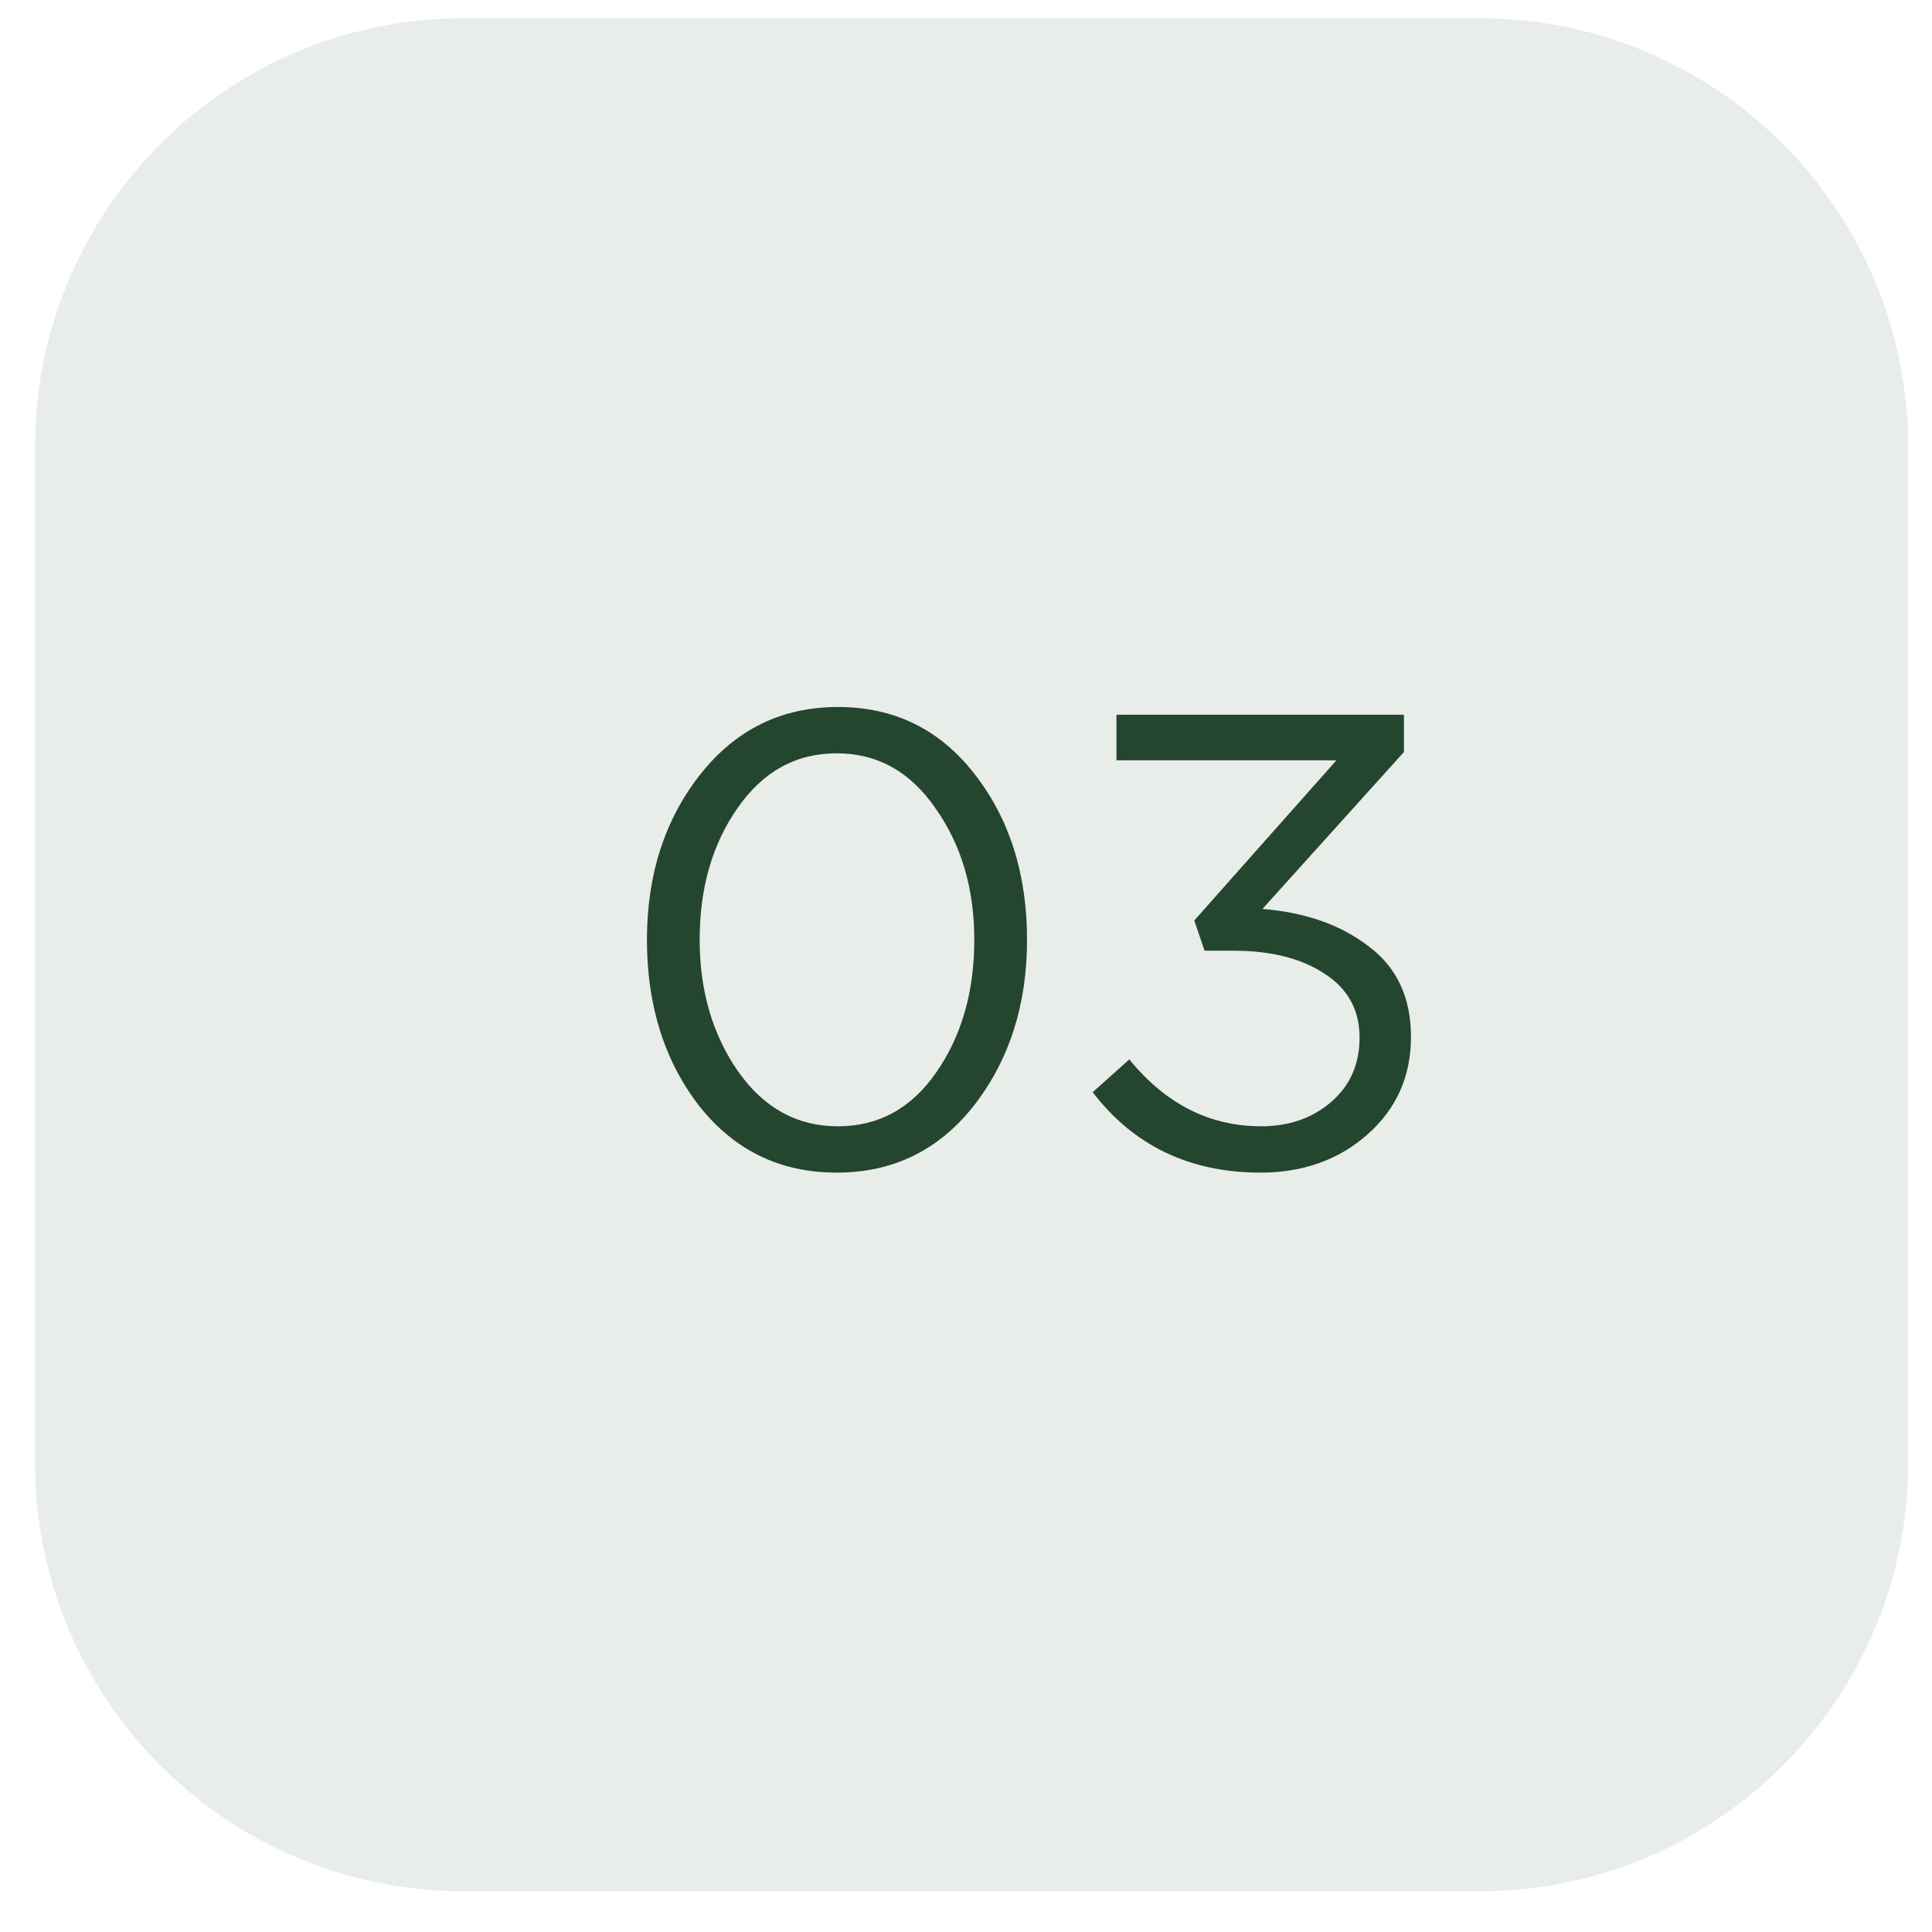 <?xml version="1.0" encoding="UTF-8"?> <svg xmlns="http://www.w3.org/2000/svg" width="34" height="34" viewBox="0 0 34 34" fill="none"><path d="M0.617 7.865C0.617 3.698 3.995 0.32 8.162 0.32H26.036C30.203 0.32 33.581 3.698 33.581 7.865V25.739C33.581 29.906 30.203 33.284 26.036 33.284H8.162C3.995 33.284 0.617 29.906 0.617 25.739V7.865Z" fill="#25462E" fill-opacity="0.1"></path><path d="M17.146 19.448C16.527 20.24 15.72 20.636 14.724 20.636C13.728 20.636 12.921 20.244 12.302 19.459C11.691 18.667 11.385 17.693 11.385 16.539C11.385 15.4 11.695 14.434 12.313 13.642C12.94 12.842 13.751 12.442 14.746 12.442C15.742 12.442 16.546 12.838 17.157 13.63C17.768 14.415 18.074 15.385 18.074 16.539C18.074 17.678 17.765 18.648 17.146 19.448ZM12.992 18.859C13.445 19.5 14.03 19.821 14.746 19.821C15.463 19.821 16.041 19.504 16.478 18.87C16.923 18.229 17.146 17.452 17.146 16.539C17.146 15.641 16.919 14.871 16.467 14.23C16.022 13.581 15.441 13.257 14.724 13.257C14.007 13.257 13.426 13.578 12.981 14.219C12.536 14.853 12.313 15.626 12.313 16.539C12.313 17.437 12.54 18.21 12.992 18.859ZM22.183 20.636C20.938 20.636 19.953 20.164 19.229 19.221L19.874 18.644C20.515 19.429 21.289 19.821 22.194 19.821C22.685 19.821 23.096 19.678 23.428 19.391C23.76 19.104 23.926 18.727 23.926 18.259C23.926 17.776 23.722 17.403 23.315 17.139C22.907 16.867 22.372 16.731 21.708 16.731H21.198L21.017 16.199L23.518 13.381H19.648V12.578H24.707V13.234L22.217 15.996C22.971 16.056 23.594 16.275 24.084 16.652C24.582 17.022 24.831 17.554 24.831 18.248C24.831 18.942 24.575 19.515 24.062 19.968C23.556 20.413 22.93 20.636 22.183 20.636Z" fill="#25462E"></path></svg> 